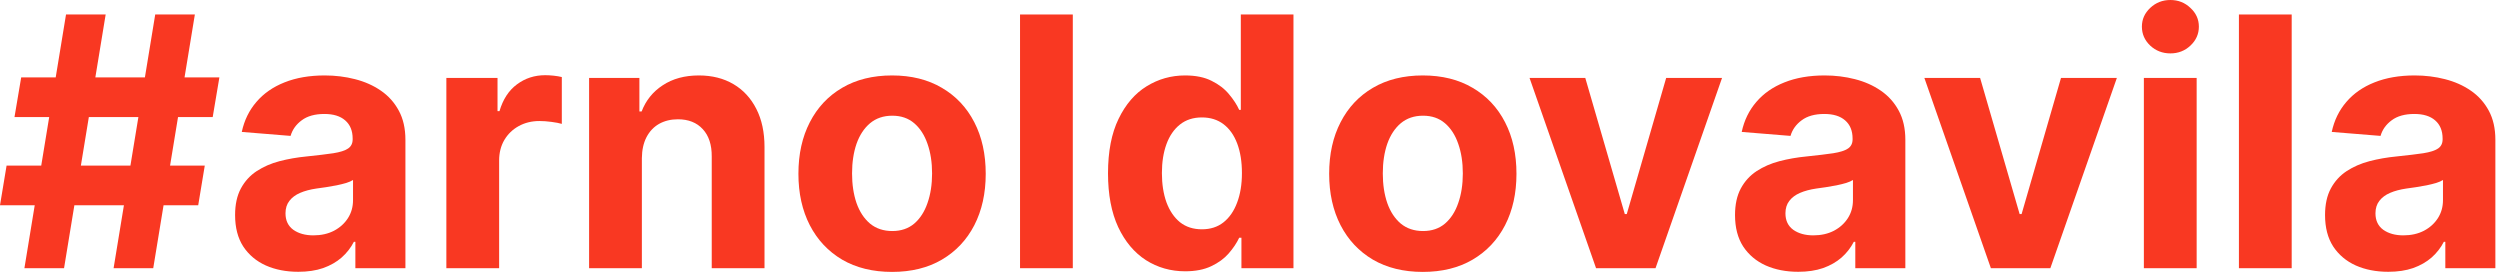 <svg width="215" height="24" viewBox="0 0 215 24" fill="none" xmlns="http://www.w3.org/2000/svg">
<path d="M9.769 23.065L13.349 1.246H16.758L13.178 23.065H9.769ZM0 17.653L0.565 14.244H17.61L17.046 17.653H0ZM2.099 23.065L5.678 1.246H9.087L5.508 23.065H2.099ZM1.246 10.068L1.822 6.658H18.867L18.292 10.068H1.246Z" fill="#F93822"/>
<path d="M25.651 23.374C24.607 23.374 23.676 23.192 22.86 22.83C22.043 22.461 21.396 21.918 20.921 21.2C20.452 20.476 20.218 19.574 20.218 18.494C20.218 17.585 20.384 16.822 20.718 16.204C21.052 15.586 21.507 15.089 22.082 14.712C22.657 14.336 23.311 14.052 24.042 13.86C24.781 13.668 25.555 13.533 26.364 13.455C27.316 13.356 28.083 13.264 28.666 13.178C29.248 13.086 29.671 12.951 29.933 12.773C30.196 12.596 30.328 12.333 30.328 11.985V11.921C30.328 11.246 30.114 10.724 29.688 10.355C29.269 9.986 28.673 9.801 27.899 9.801C27.082 9.801 26.432 9.982 25.949 10.345C25.466 10.7 25.146 11.147 24.99 11.687L20.793 11.346C21.006 10.352 21.425 9.492 22.05 8.768C22.675 8.036 23.481 7.475 24.468 7.085C25.462 6.687 26.613 6.488 27.92 6.488C28.829 6.488 29.699 6.594 30.53 6.808C31.368 7.021 32.11 7.351 32.757 7.798C33.41 8.246 33.925 8.821 34.301 9.524C34.678 10.22 34.866 11.055 34.866 12.028V23.065H30.562V20.796H30.434C30.171 21.307 29.82 21.758 29.379 22.148C28.939 22.532 28.41 22.834 27.792 23.054C27.174 23.267 26.46 23.374 25.651 23.374ZM26.951 20.241C27.618 20.241 28.208 20.11 28.719 19.847C29.23 19.577 29.632 19.215 29.923 18.761C30.214 18.306 30.36 17.791 30.36 17.216V15.479C30.218 15.572 30.022 15.657 29.774 15.735C29.532 15.806 29.259 15.874 28.953 15.938C28.648 15.994 28.343 16.048 28.037 16.097C27.732 16.14 27.455 16.179 27.206 16.215C26.674 16.293 26.208 16.417 25.811 16.587C25.413 16.758 25.104 16.989 24.884 17.28C24.663 17.564 24.553 17.919 24.553 18.345C24.553 18.963 24.777 19.435 25.225 19.762C25.679 20.082 26.254 20.241 26.951 20.241Z" fill="#F93822"/>
<path d="M38.387 23.065V6.701H42.787V9.556H42.957C43.255 8.54 43.756 7.773 44.459 7.255C45.163 6.729 45.972 6.467 46.888 6.467C47.116 6.467 47.361 6.481 47.623 6.509C47.886 6.538 48.117 6.577 48.316 6.626V10.653C48.103 10.589 47.808 10.533 47.432 10.483C47.055 10.433 46.711 10.408 46.398 10.408C45.731 10.408 45.134 10.554 44.608 10.845C44.09 11.129 43.678 11.527 43.373 12.038C43.074 12.55 42.925 13.139 42.925 13.807V23.065H38.387Z" fill="#F93822"/>
<path d="M55.201 13.604V23.065H50.662V6.701H54.988V9.588H55.179C55.541 8.636 56.149 7.884 57.001 7.33C57.853 6.768 58.887 6.488 60.101 6.488C61.238 6.488 62.228 6.737 63.074 7.234C63.919 7.731 64.576 8.441 65.044 9.364C65.513 10.28 65.748 11.374 65.748 12.646V23.065H61.209V13.455C61.216 12.454 60.961 11.673 60.442 11.111C59.924 10.543 59.21 10.259 58.301 10.259C57.69 10.259 57.15 10.391 56.681 10.653C56.22 10.916 55.858 11.3 55.595 11.804C55.339 12.301 55.208 12.901 55.201 13.604Z" fill="#F93822"/>
<path d="M76.718 23.384C75.063 23.384 73.632 23.033 72.424 22.329C71.224 21.619 70.297 20.632 69.644 19.368C68.991 18.097 68.664 16.623 68.664 14.947C68.664 13.256 68.991 11.779 69.644 10.515C70.297 9.244 71.224 8.256 72.424 7.553C73.632 6.843 75.063 6.488 76.718 6.488C78.373 6.488 79.8 6.843 81.001 7.553C82.208 8.256 83.138 9.244 83.792 10.515C84.445 11.779 84.772 13.256 84.772 14.947C84.772 16.623 84.445 18.097 83.792 19.368C83.138 20.632 82.208 21.619 81.001 22.329C79.8 23.033 78.373 23.384 76.718 23.384ZM76.739 19.869C77.492 19.869 78.121 19.655 78.625 19.229C79.129 18.796 79.509 18.207 79.765 17.461C80.028 16.715 80.159 15.867 80.159 14.915C80.159 13.963 80.028 13.114 79.765 12.369C79.509 11.623 79.129 11.033 78.625 10.6C78.121 10.167 77.492 9.95 76.739 9.95C75.979 9.95 75.34 10.167 74.822 10.6C74.31 11.033 73.923 11.623 73.66 12.369C73.405 13.114 73.277 13.963 73.277 14.915C73.277 15.867 73.405 16.715 73.66 17.461C73.923 18.207 74.31 18.796 74.822 19.229C75.34 19.655 75.979 19.869 76.739 19.869Z" fill="#F93822"/>
<path d="M92.261 1.246V23.065H87.723V1.246H92.261Z" fill="#F93822"/>
<path d="M101.926 23.331C100.684 23.331 99.558 23.011 98.549 22.372C97.548 21.726 96.752 20.778 96.163 19.528C95.581 18.271 95.289 16.729 95.289 14.904C95.289 13.029 95.591 11.47 96.195 10.227C96.799 8.977 97.601 8.043 98.603 7.425C99.611 6.8 100.716 6.488 101.916 6.488C102.832 6.488 103.596 6.644 104.206 6.957C104.824 7.262 105.321 7.646 105.698 8.107C106.081 8.562 106.373 9.009 106.571 9.45H106.71V1.246H111.238V23.065H106.763V20.444H106.571C106.358 20.898 106.056 21.349 105.666 21.797C105.282 22.237 104.782 22.603 104.164 22.894C103.553 23.185 102.807 23.331 101.926 23.331ZM103.365 19.72C104.096 19.72 104.714 19.521 105.218 19.123C105.73 18.718 106.12 18.153 106.39 17.429C106.667 16.704 106.806 15.856 106.806 14.883C106.806 13.91 106.671 13.065 106.401 12.347C106.131 11.63 105.74 11.076 105.229 10.685C104.718 10.295 104.096 10.099 103.365 10.099C102.619 10.099 101.99 10.302 101.479 10.707C100.968 11.111 100.581 11.673 100.318 12.39C100.055 13.107 99.924 13.938 99.924 14.883C99.924 15.835 100.055 16.676 100.318 17.408C100.588 18.132 100.975 18.7 101.479 19.112C101.99 19.517 102.619 19.72 103.365 19.72Z" fill="#F93822"/>
<path d="M122.362 23.384C120.708 23.384 119.276 23.033 118.069 22.329C116.869 21.619 115.942 20.632 115.289 19.368C114.635 18.097 114.308 16.623 114.308 14.947C114.308 13.256 114.635 11.779 115.289 10.515C115.942 9.244 116.869 8.256 118.069 7.553C119.276 6.843 120.708 6.488 122.362 6.488C124.017 6.488 125.445 6.843 126.645 7.553C127.852 8.256 128.783 9.244 129.436 10.515C130.09 11.779 130.416 13.256 130.416 14.947C130.416 16.623 130.09 18.097 129.436 19.368C128.783 20.632 127.852 21.619 126.645 22.329C125.445 23.033 124.017 23.384 122.362 23.384ZM122.384 19.869C123.137 19.869 123.765 19.655 124.269 19.229C124.774 18.796 125.154 18.207 125.409 17.461C125.672 16.715 125.803 15.867 125.803 14.915C125.803 13.963 125.672 13.114 125.409 12.369C125.154 11.623 124.774 11.033 124.269 10.6C123.765 10.167 123.137 9.95 122.384 9.95C121.624 9.95 120.985 10.167 120.466 10.6C119.955 11.033 119.568 11.623 119.305 12.369C119.049 13.114 118.921 13.963 118.921 14.915C118.921 15.867 119.049 16.715 119.305 17.461C119.568 18.207 119.955 18.796 120.466 19.229C120.985 19.655 121.624 19.869 122.384 19.869Z" fill="#F93822"/>
<path d="M148.096 6.701L142.375 23.065H137.261L131.54 6.701H136.334L139.733 18.409H139.903L143.291 6.701H148.096Z" fill="#F93822"/>
<path d="M154.645 23.374C153.601 23.374 152.67 23.192 151.854 22.83C151.037 22.461 150.391 21.918 149.915 21.2C149.446 20.476 149.212 19.574 149.212 18.494C149.212 17.585 149.379 16.822 149.712 16.204C150.046 15.586 150.501 15.089 151.076 14.712C151.651 14.336 152.305 14.052 153.036 13.86C153.775 13.668 154.549 13.533 155.359 13.455C156.31 13.356 157.077 13.264 157.66 13.178C158.242 13.086 158.665 12.951 158.928 12.773C159.19 12.596 159.322 12.333 159.322 11.985V11.921C159.322 11.246 159.109 10.724 158.683 10.355C158.263 9.986 157.667 9.801 156.893 9.801C156.076 9.801 155.426 9.982 154.943 10.345C154.46 10.7 154.141 11.147 153.984 11.687L149.787 11.346C150 10.352 150.419 9.492 151.044 8.768C151.669 8.036 152.475 7.475 153.462 7.085C154.457 6.687 155.607 6.488 156.914 6.488C157.823 6.488 158.693 6.594 159.524 6.808C160.362 7.021 161.104 7.351 161.751 7.798C162.404 8.246 162.919 8.821 163.295 9.524C163.672 10.22 163.86 11.055 163.86 12.028V23.065H159.556V20.796H159.428C159.165 21.307 158.814 21.758 158.374 22.148C157.933 22.532 157.404 22.834 156.786 23.054C156.168 23.267 155.455 23.374 154.645 23.374ZM155.945 20.241C156.612 20.241 157.202 20.11 157.713 19.847C158.224 19.577 158.626 19.215 158.917 18.761C159.208 18.306 159.354 17.791 159.354 17.216V15.479C159.212 15.572 159.016 15.657 158.768 15.735C158.526 15.806 158.253 15.874 157.947 15.938C157.642 15.994 157.337 16.048 157.031 16.097C156.726 16.14 156.449 16.179 156.2 16.215C155.668 16.293 155.202 16.417 154.805 16.587C154.407 16.758 154.098 16.989 153.878 17.28C153.658 17.564 153.548 17.919 153.548 18.345C153.548 18.963 153.771 19.435 154.219 19.762C154.673 20.082 155.249 20.241 155.945 20.241Z" fill="#F93822"/>
<path d="M182.051 6.701L176.33 23.065H171.216L165.495 6.701H170.289L173.688 18.409H173.858L177.246 6.701H182.051Z" fill="#F93822"/>
<path d="M184.373 23.065V6.701H188.912V23.065H184.373ZM186.653 4.592C185.978 4.592 185.4 4.368 184.917 3.92C184.441 3.466 184.203 2.923 184.203 2.29C184.203 1.665 184.441 1.129 184.917 0.682C185.4 0.227 185.978 0 186.653 0C187.328 0 187.903 0.227 188.379 0.682C188.862 1.129 189.103 1.665 189.103 2.29C189.103 2.923 188.862 3.466 188.379 3.92C187.903 4.368 187.328 4.592 186.653 4.592Z" fill="#F93822"/>
<path d="M197.085 1.246V23.065H192.547V1.246H197.085Z" fill="#F93822"/>
<path d="M205.387 23.374C204.343 23.374 203.413 23.192 202.596 22.83C201.779 22.461 201.133 21.918 200.657 21.2C200.188 20.476 199.954 19.574 199.954 18.494C199.954 17.585 200.121 16.822 200.455 16.204C200.788 15.586 201.243 15.089 201.818 14.712C202.393 14.336 203.047 14.052 203.778 13.86C204.517 13.668 205.291 13.533 206.101 13.455C207.053 13.356 207.82 13.264 208.402 13.178C208.984 13.086 209.407 12.951 209.67 12.773C209.933 12.596 210.064 12.333 210.064 11.985V11.921C210.064 11.246 209.851 10.724 209.425 10.355C209.006 9.986 208.409 9.801 207.635 9.801C206.818 9.801 206.168 9.982 205.685 10.345C205.202 10.7 204.883 11.147 204.727 11.687L200.529 11.346C200.742 10.352 201.161 9.492 201.786 8.768C202.411 8.036 203.217 7.475 204.205 7.085C205.199 6.687 206.349 6.488 207.656 6.488C208.565 6.488 209.435 6.594 210.266 6.808C211.104 7.021 211.847 7.351 212.493 7.798C213.146 8.246 213.661 8.821 214.038 9.524C214.414 10.22 214.602 11.055 214.602 12.028V23.065H210.298V20.796H210.17C209.908 21.307 209.556 21.758 209.116 22.148C208.675 22.532 208.146 22.834 207.528 23.054C206.911 23.267 206.197 23.374 205.387 23.374ZM206.687 20.241C207.354 20.241 207.944 20.11 208.455 19.847C208.967 19.577 209.368 19.215 209.659 18.761C209.95 18.306 210.096 17.791 210.096 17.216V15.479C209.954 15.572 209.759 15.657 209.51 15.735C209.268 15.806 208.995 15.874 208.69 15.938C208.384 15.994 208.079 16.048 207.773 16.097C207.468 16.14 207.191 16.179 206.942 16.215C206.41 16.293 205.945 16.417 205.547 16.587C205.149 16.758 204.84 16.989 204.62 17.28C204.4 17.564 204.29 17.919 204.29 18.345C204.29 18.963 204.513 19.435 204.961 19.762C205.415 20.082 205.991 20.241 206.687 20.241Z" fill="#F93822"/>
</svg>

